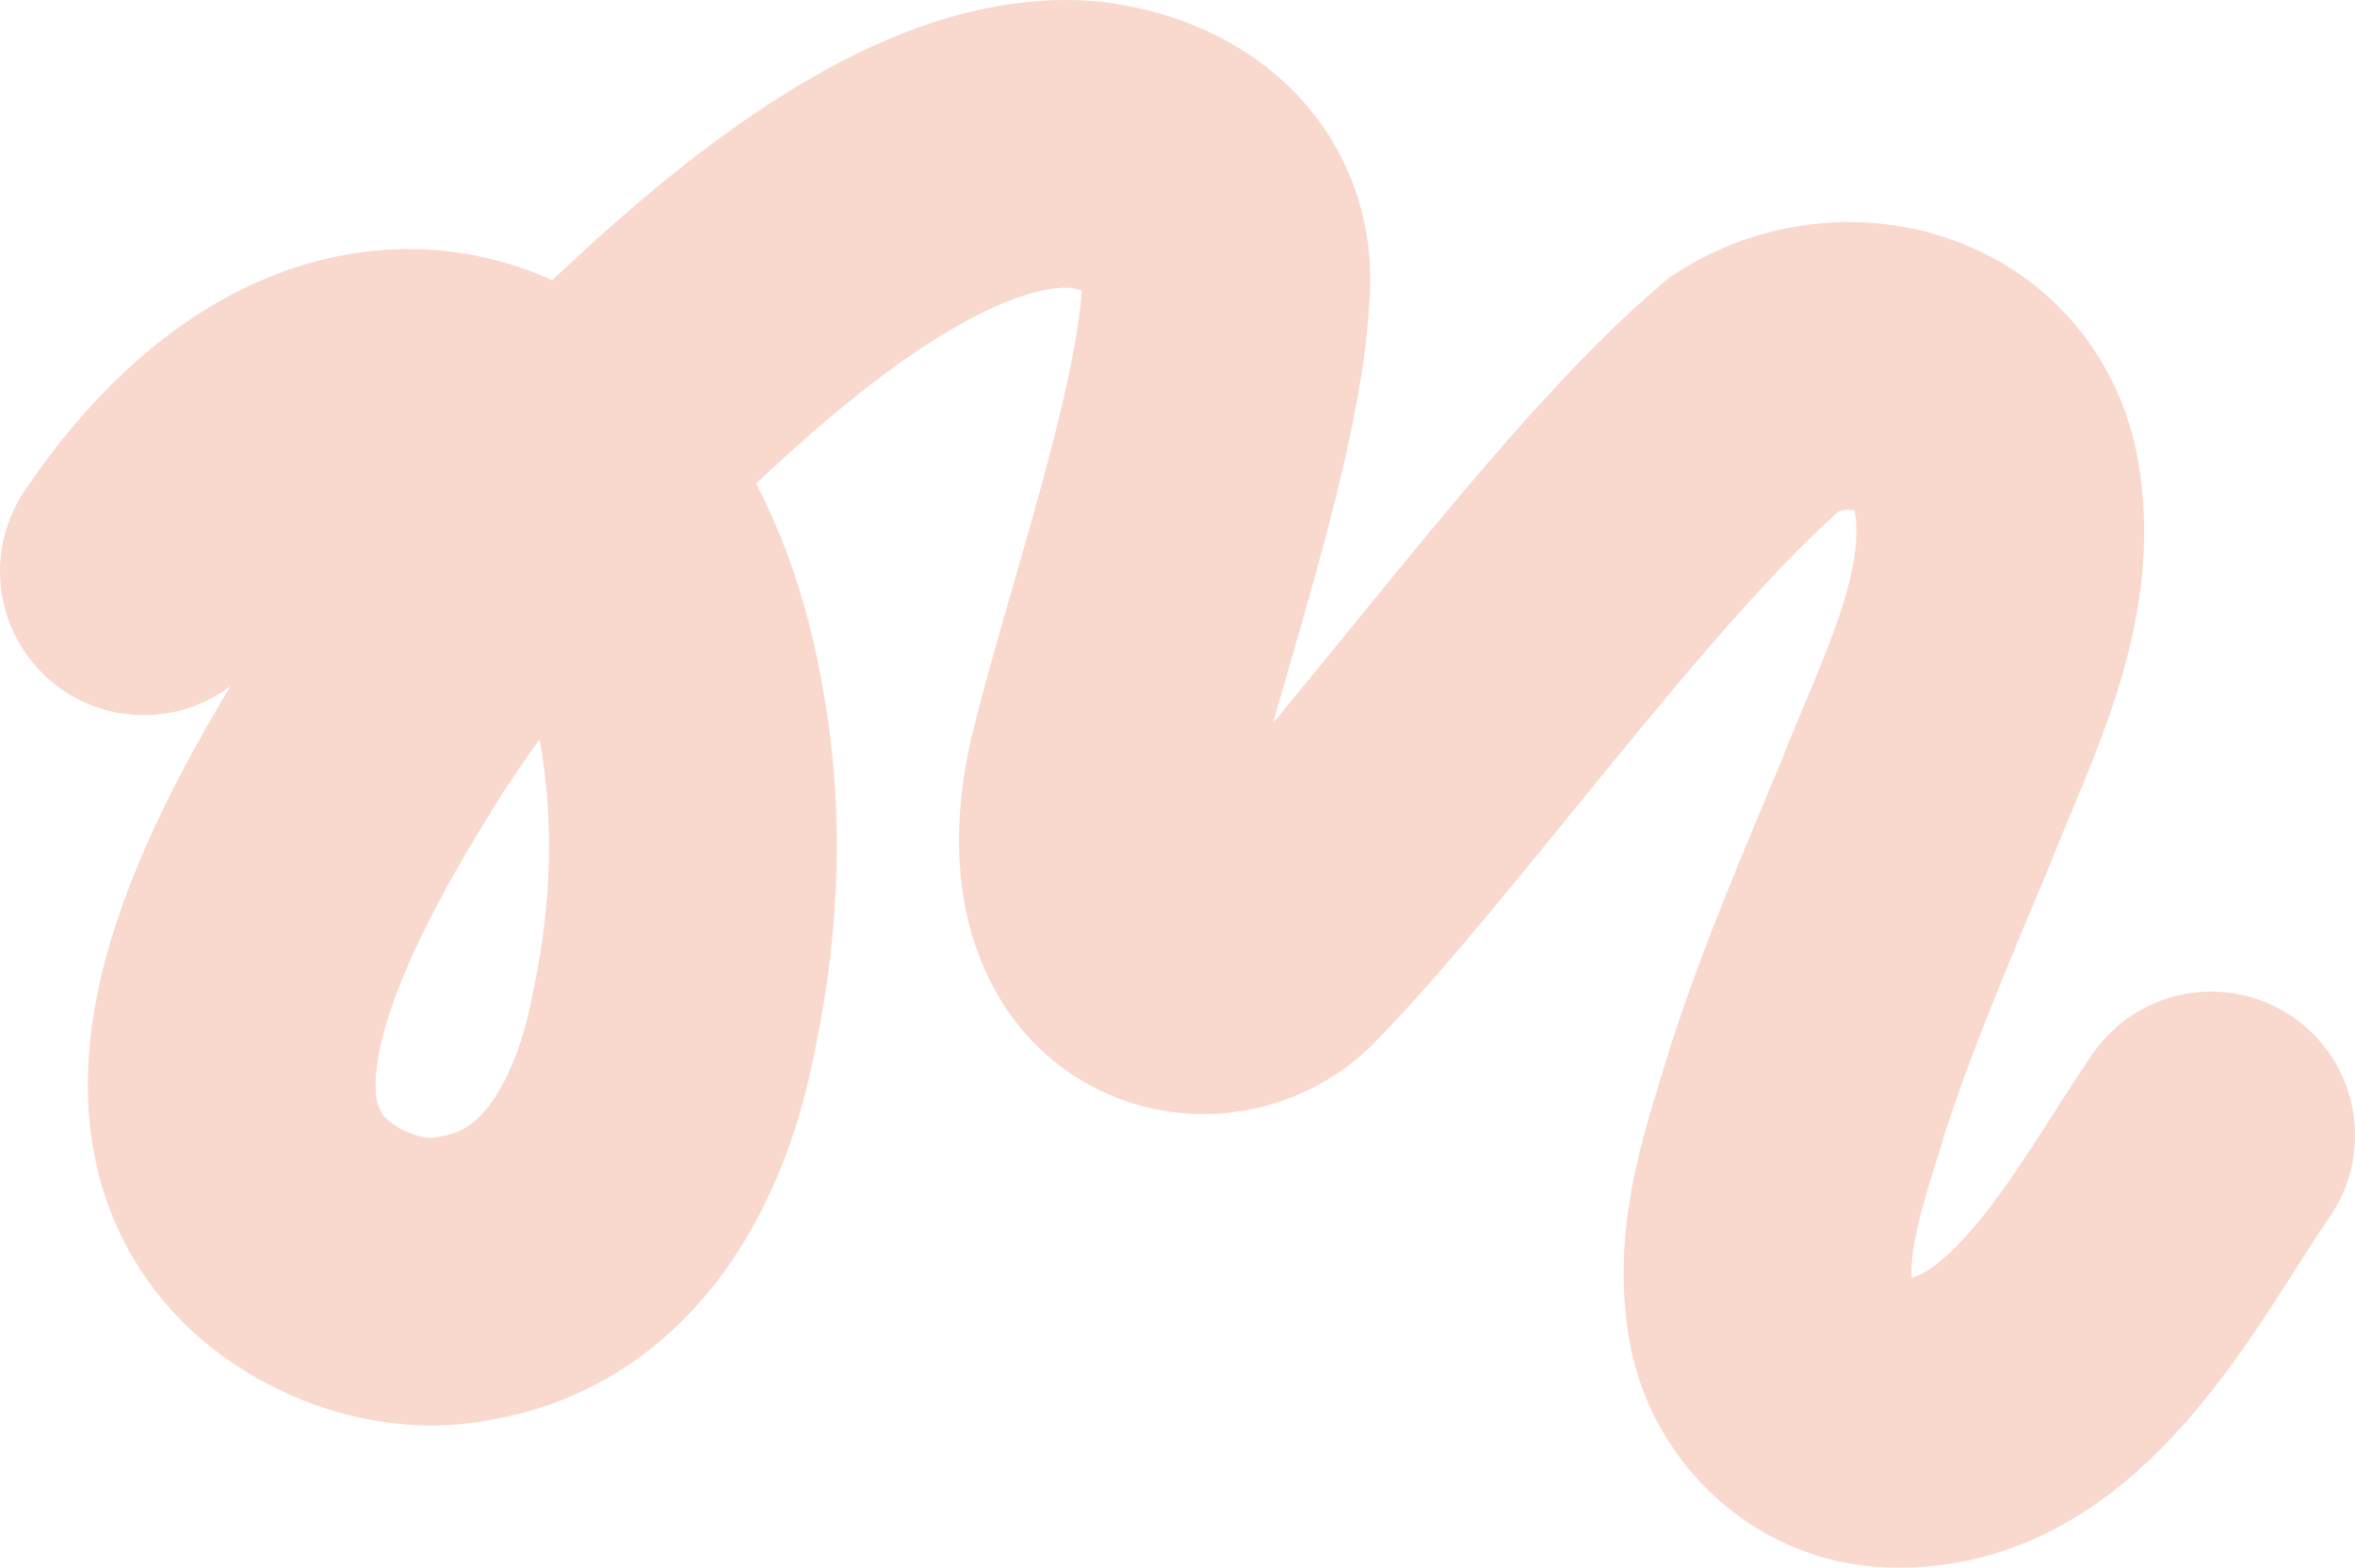 <?xml version="1.0" encoding="UTF-8"?> <svg xmlns="http://www.w3.org/2000/svg" width="802" height="534" viewBox="0 0 802 534" fill="none"><path opacity="0.4" d="M753 386.778C726.602 425.305 695.904 488.978 642.033 484.805C622.127 483.127 606.198 467.036 603.06 447.633C598.696 420.874 608.068 396.394 615.829 370.516C626.104 338.938 639.217 308.327 652.094 277.609C665.916 241.922 687.306 203.03 679.567 163.923C671.656 125.784 627.953 114.576 597.728 134.001C546.265 177.496 477.711 275.544 432.353 321.621C418.251 334.786 394.927 333.517 383.405 316.372C373.301 300.841 374.613 280.169 378.332 263.24C389.402 217.292 415.027 144.907 417.413 100.314C420.293 69.704 396.453 52.194 368.744 49.225C313.841 44.859 248.491 104.918 211.194 141.229C182.001 171.129 156.076 204.859 132.214 240.223C87.802 309.209 59.404 374.625 95.003 413.71C109.299 429.5 135.525 440.126 157.924 435.501C201.542 428.51 222.093 387.746 229.616 347.327C237.205 311.575 238.28 275.394 231.336 239.492C210.226 126.106 117.489 93.044 49 194.598" stroke="#F19F82" stroke-width="98" stroke-miterlimit="10" stroke-linecap="round"></path></svg> 